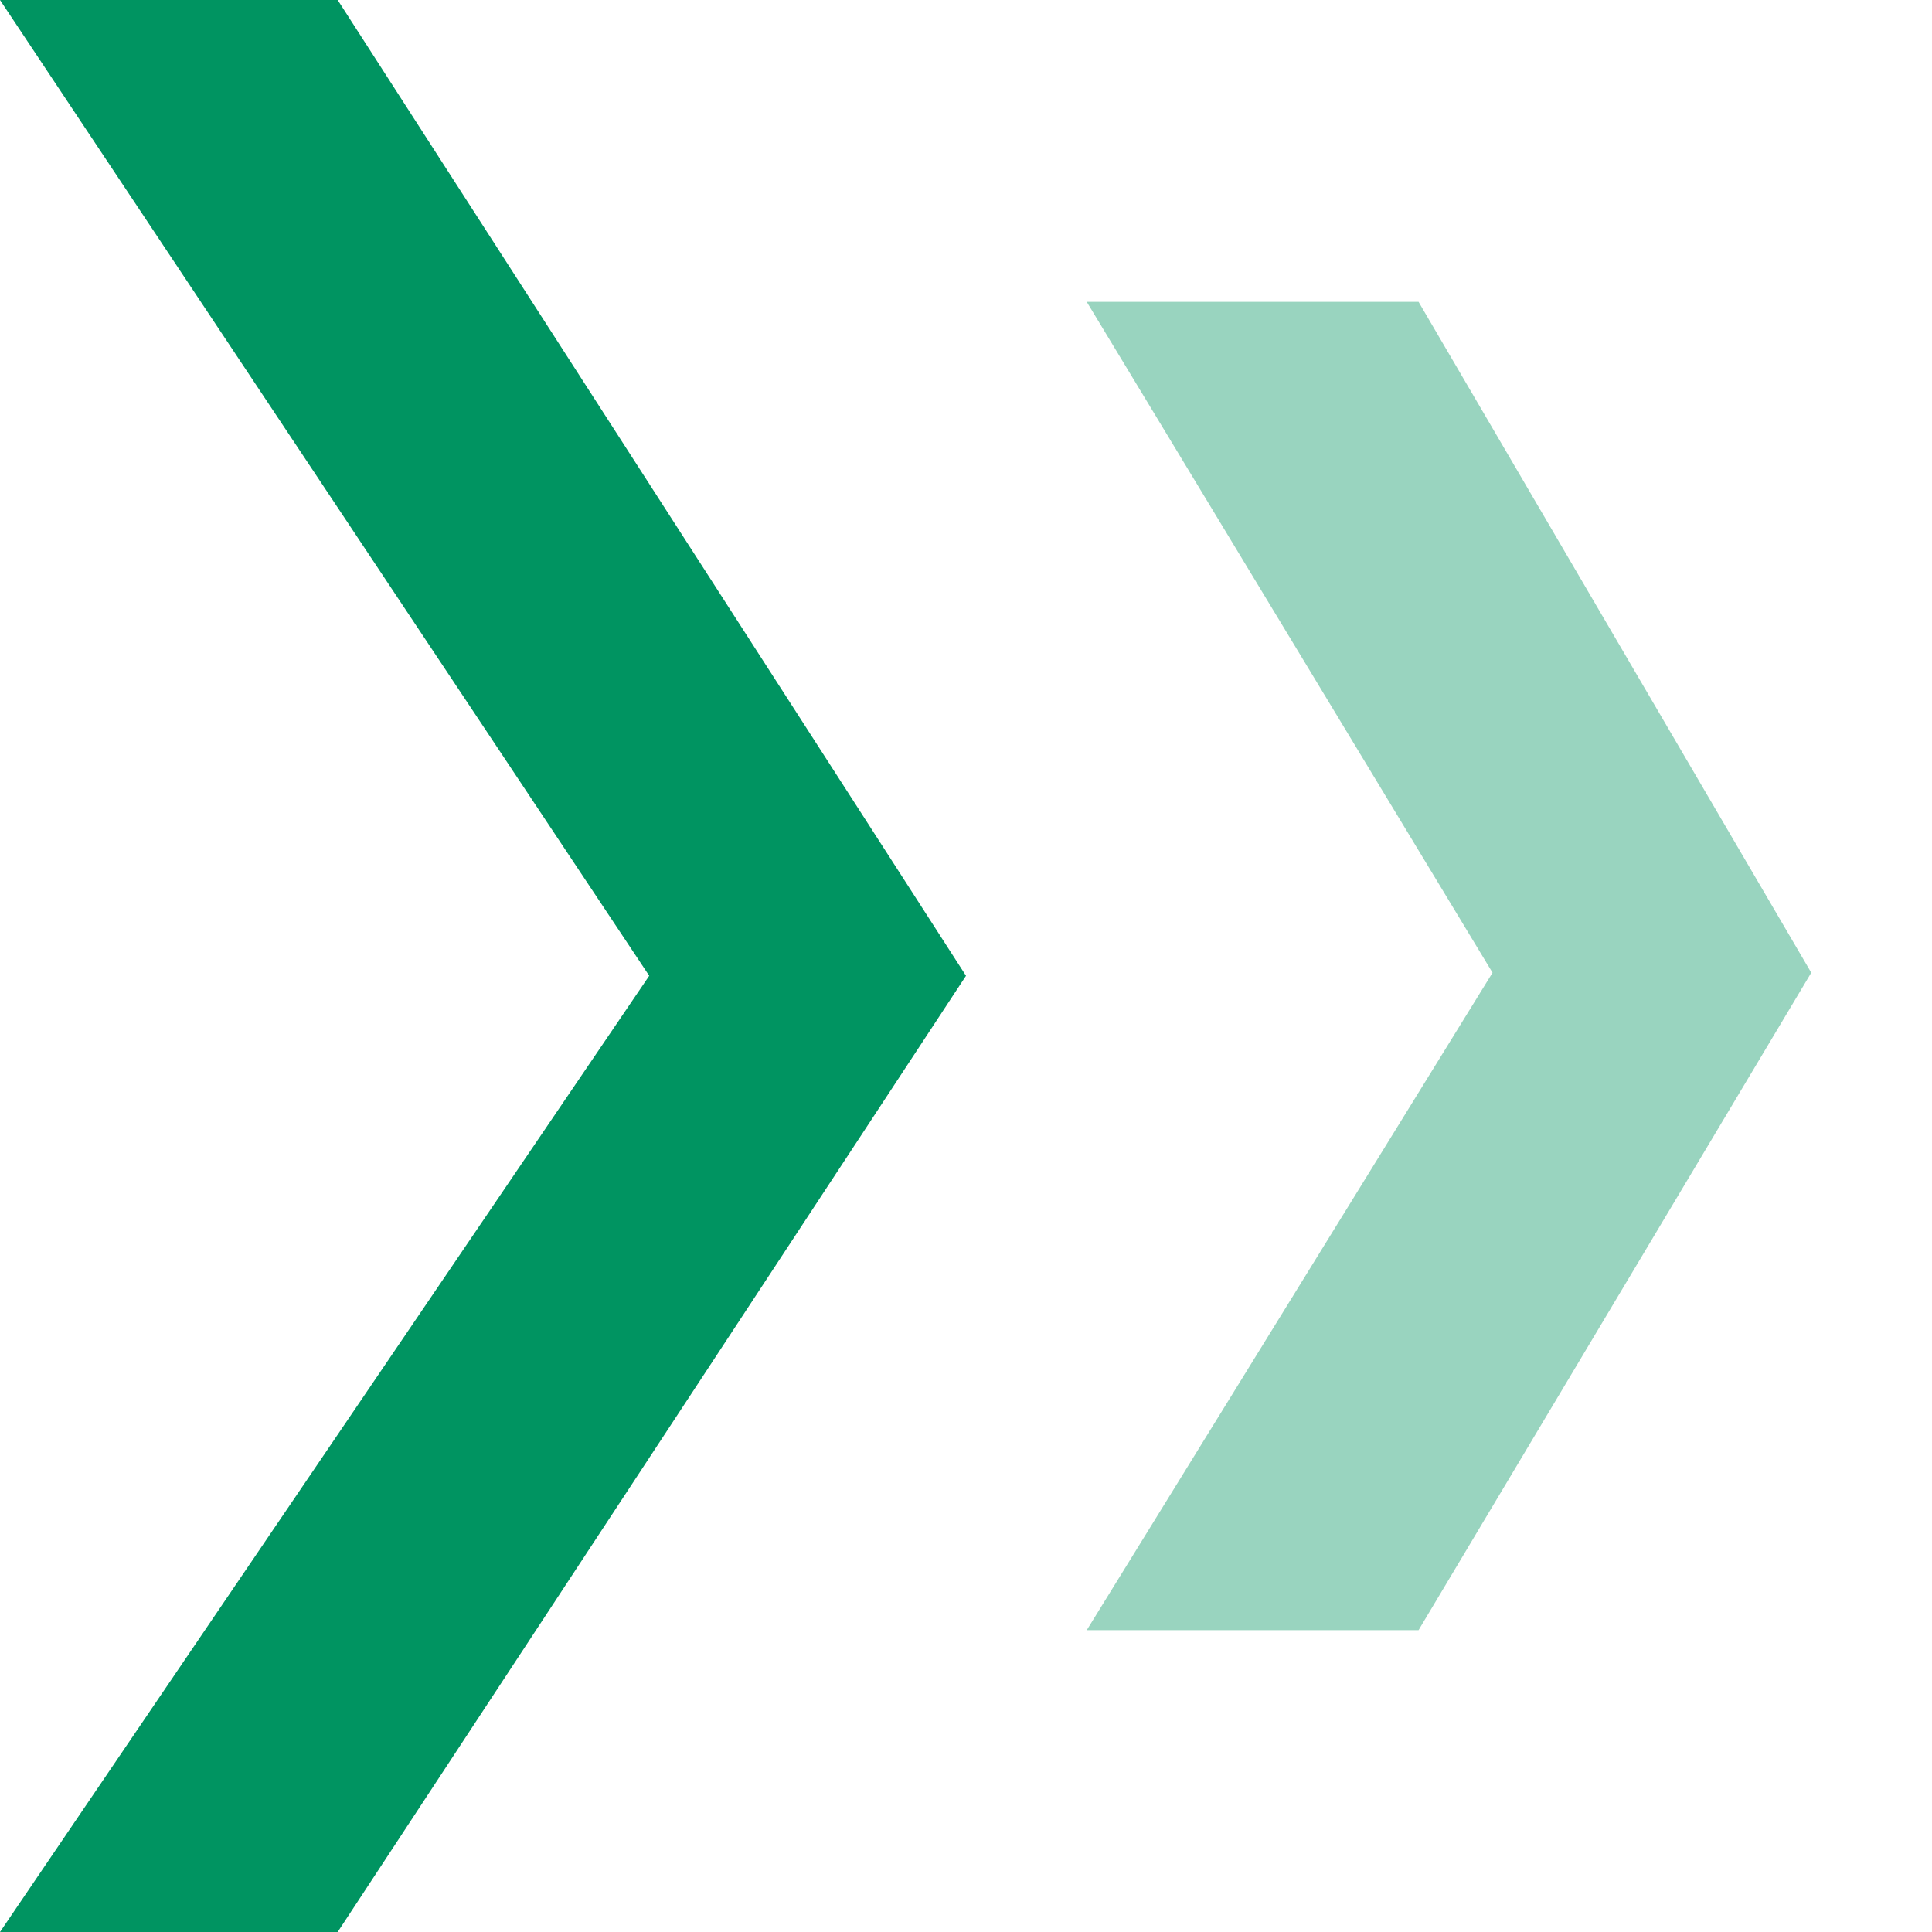 <svg width="32" height="32" viewBox="0 0 32 32" fill="none" xmlns="http://www.w3.org/2000/svg">
<path d="M5.593 0H0L10.753 16.162L0 32H5.593L16 16.162L5.593 0Z" fill="#009461"/>
<path opacity="0.4" d="M23.496 5H18L24.721 16.111L18 27H23.496L30 16.111L23.496 5Z" fill="#009461"/>
</svg>
